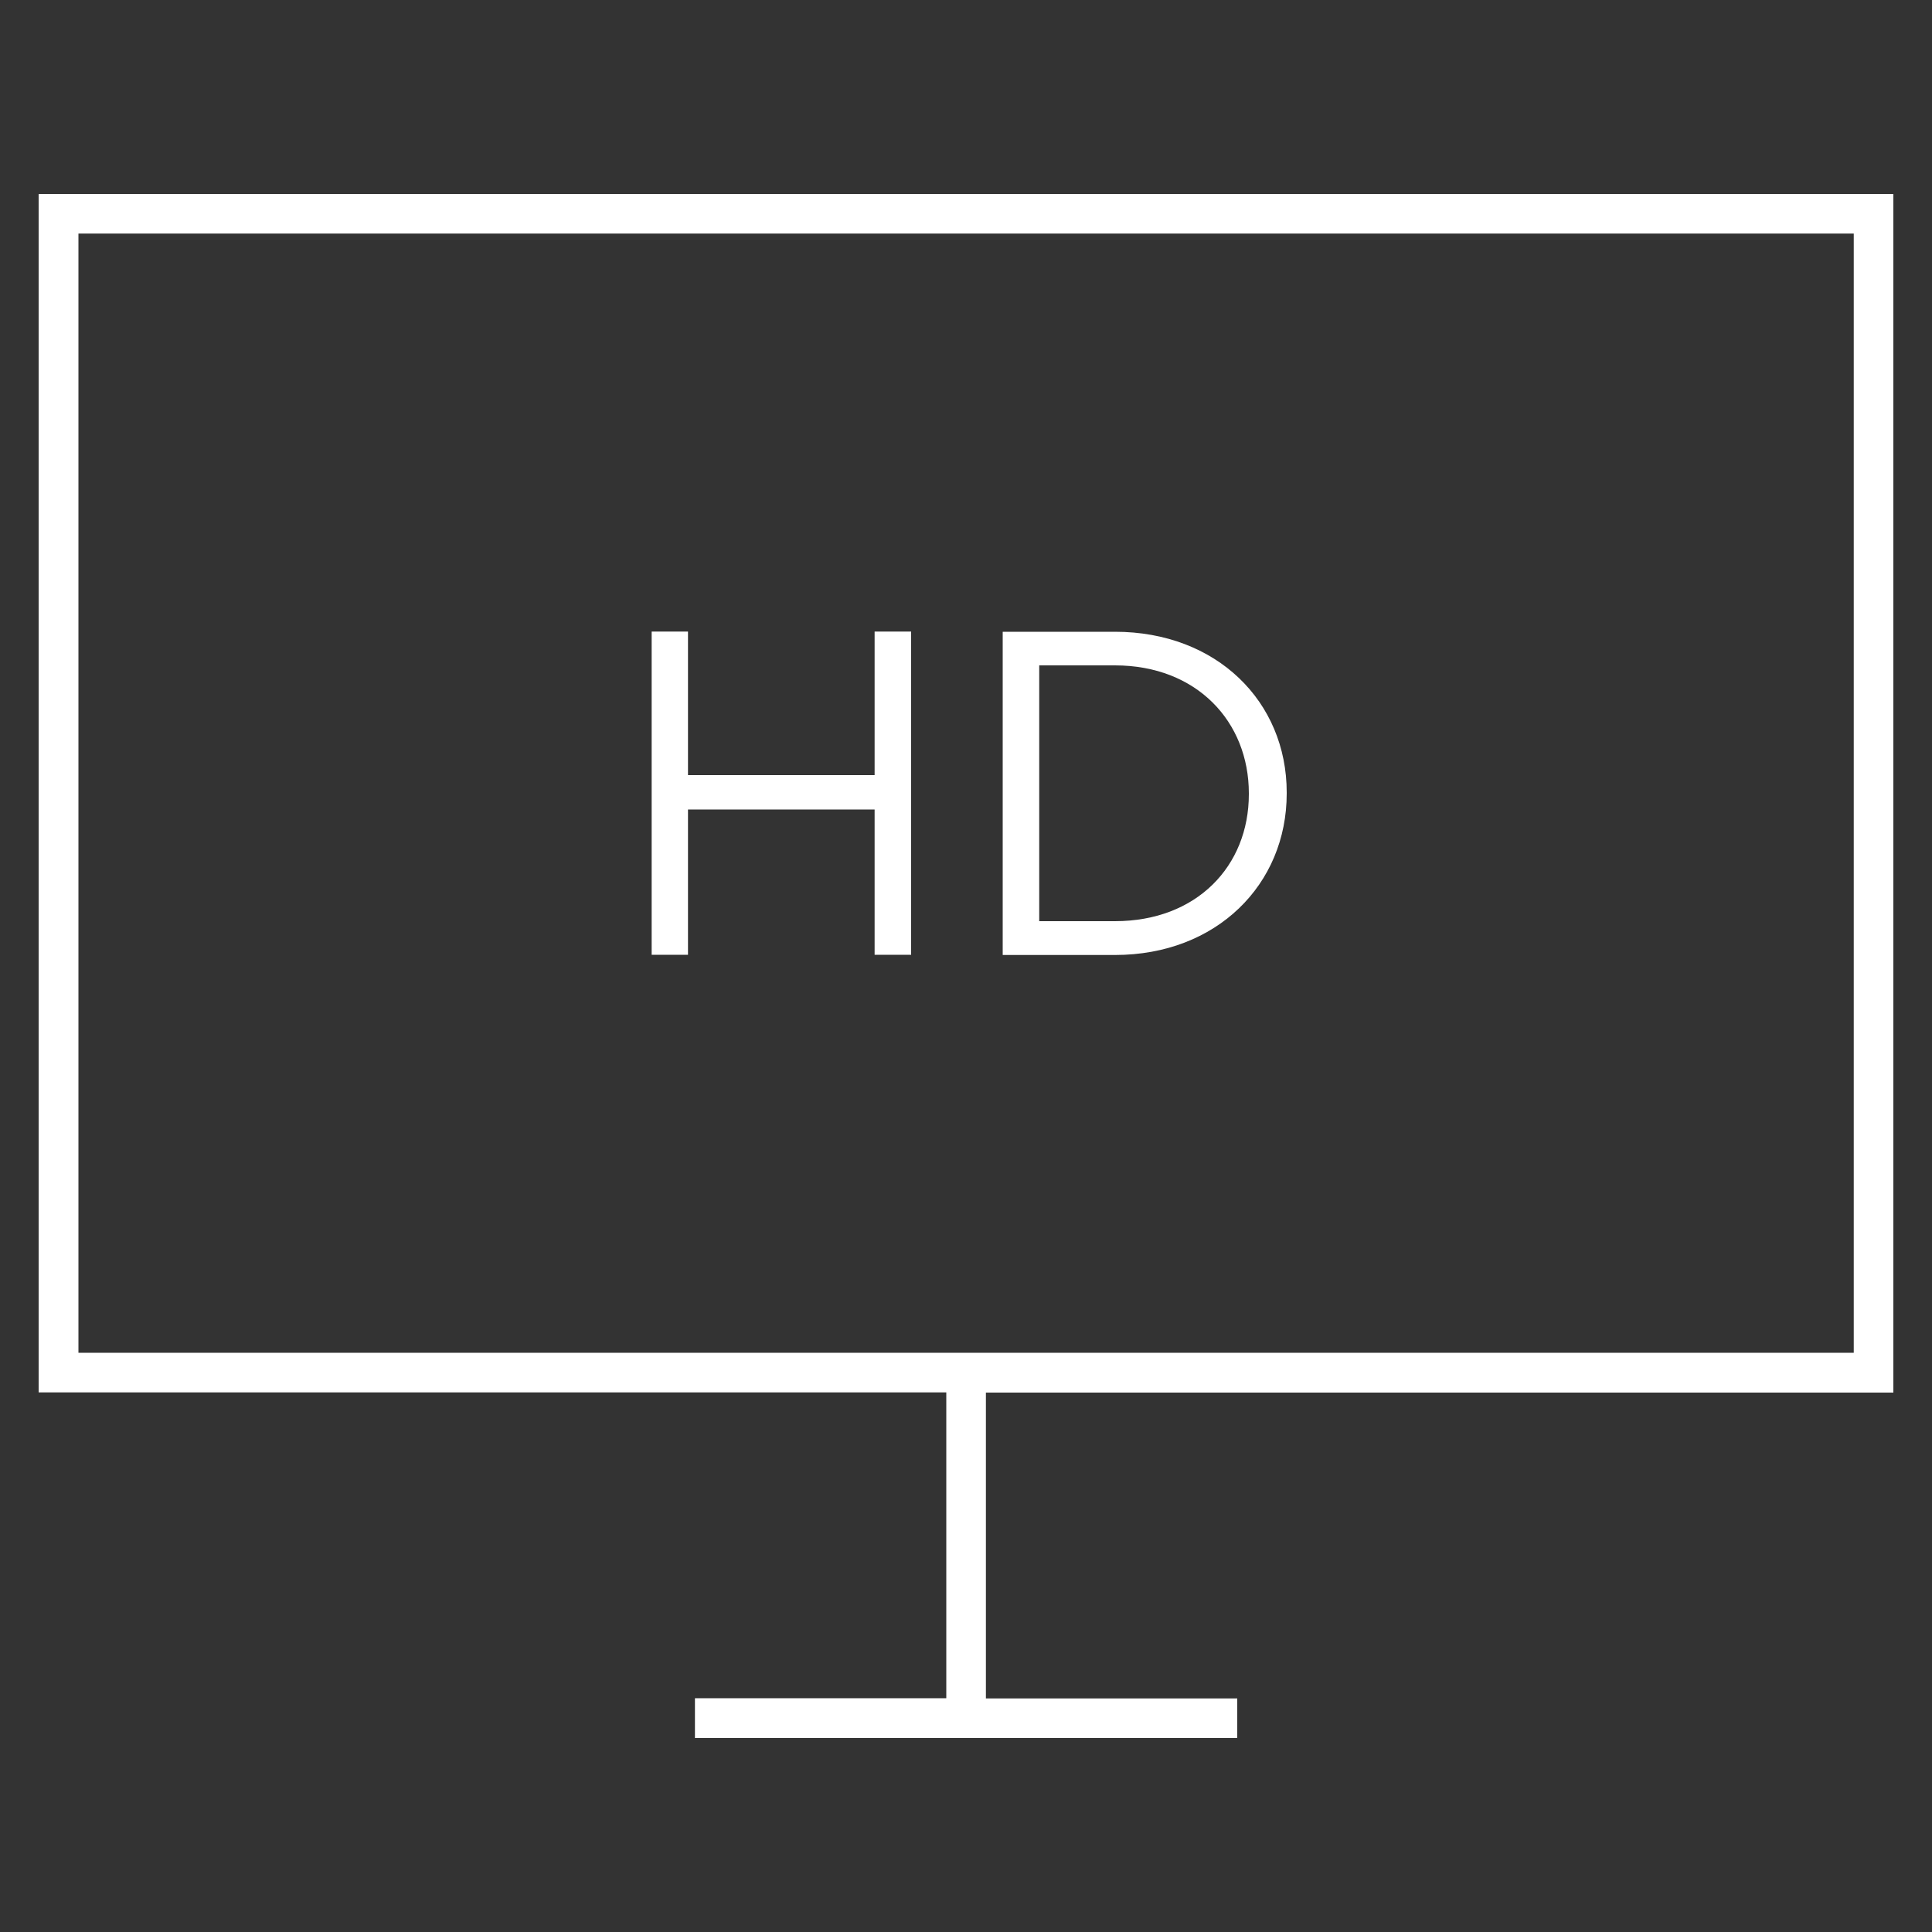 <?xml version="1.0" encoding="UTF-8"?><svg id="Livello_1" xmlns="http://www.w3.org/2000/svg" viewBox="0 0 100 100"><rect x="0" y="0" width="100" height="100" fill="#333333" stroke="none"/><defs><style>.cls-1{fill:#fff;}</style></defs><path class="cls-1" d="m64.04,89.96h-28.07v-2.06h13.01v-15.83H2V10.04h96v62.04h-46.97v15.83h13.01v2.06ZM4.06,70.02h91.89V12.09H4.06v57.93Z"/><polygon class="cls-1" points="33.73 32.69 35.61 32.69 35.61 40.12 45.27 40.12 45.27 32.69 47.16 32.69 47.16 49.42 45.27 49.42 45.27 41.9 35.61 41.9 35.61 49.42 33.73 49.42 33.73 32.69"/><path class="cls-1" d="m53.79,34.44v13.24h3.92c4.23,0,6.93-2.85,6.93-6.57v-.05c0-3.71-2.7-6.62-6.93-6.62h-3.92Zm-1.89-1.74h5.81c5.26,0,8.89,3.61,8.89,8.32v.05c0,4.71-3.63,8.36-8.89,8.36h-5.81v-16.73Z"/></svg>